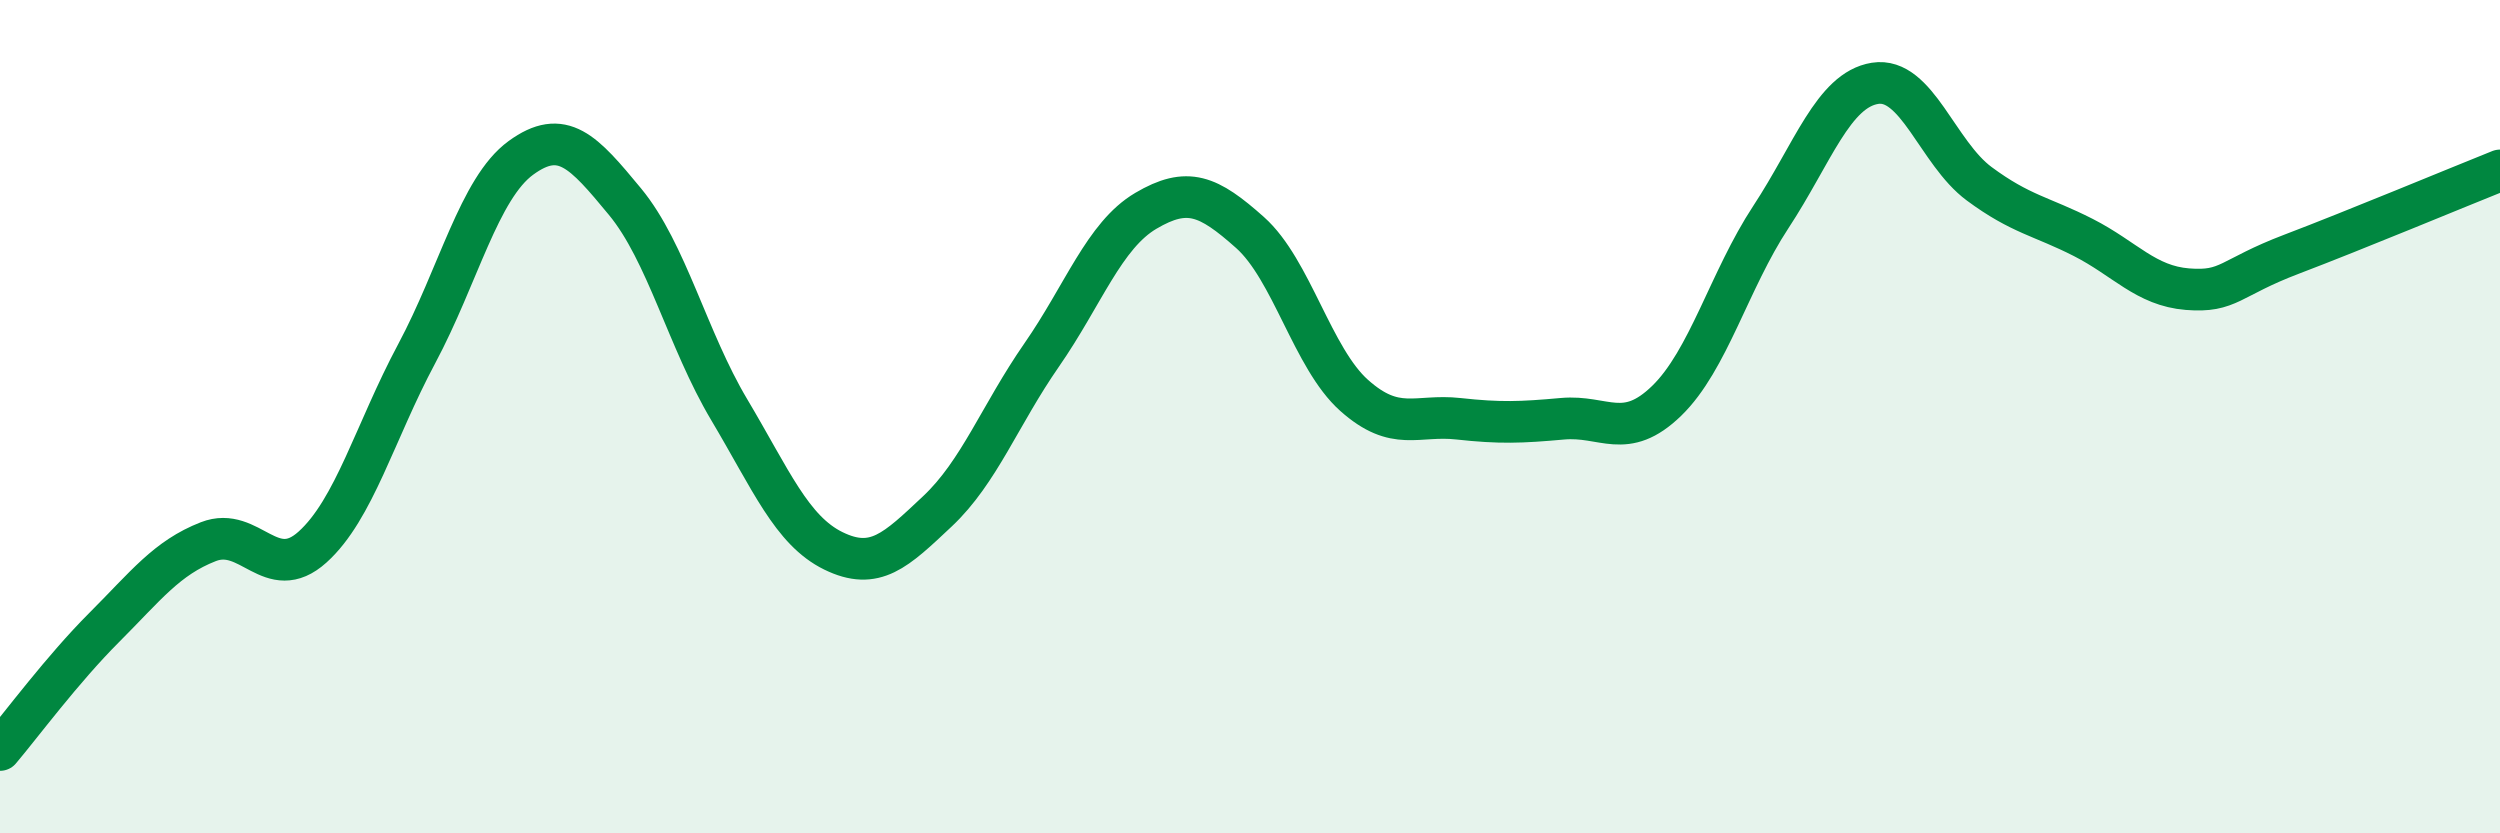 
    <svg width="60" height="20" viewBox="0 0 60 20" xmlns="http://www.w3.org/2000/svg">
      <path
        d="M 0,18 C 0.5,17.41 1.5,16.06 2.5,15.06 C 3.5,14.06 4,13.39 5,13 C 6,12.61 6.5,14.03 7.5,13.13 C 8.5,12.23 9,10.36 10,8.49 C 11,6.62 11.5,4.52 12.5,3.79 C 13.5,3.06 14,3.63 15,4.84 C 16,6.05 16.5,8.15 17.5,9.83 C 18.5,11.51 19,12.73 20,13.22 C 21,13.71 21.5,13.21 22.5,12.27 C 23.5,11.33 24,9.96 25,8.52 C 26,7.08 26.5,5.65 27.5,5.06 C 28.5,4.47 29,4.69 30,5.58 C 31,6.47 31.5,8.6 32.5,9.49 C 33.5,10.38 34,9.94 35,10.05 C 36,10.16 36.5,10.14 37.5,10.05 C 38.5,9.96 39,10.59 40,9.62 C 41,8.65 41.5,6.73 42.5,5.21 C 43.5,3.69 44,2.16 45,2 C 46,1.84 46.5,3.67 47.5,4.41 C 48.5,5.15 49,5.19 50,5.7 C 51,6.21 51.5,6.86 52.5,6.94 C 53.5,7.02 53.5,6.67 55,6.1 C 56.5,5.53 59,4.49 60,4.09L60 20L0 20Z"
        fill="#008740"
        opacity="0.1"
        stroke-linecap="round"
        stroke-linejoin="round"
      />
      <path
        d="M 0,18 C 0.5,17.41 1.5,16.06 2.5,15.06 C 3.5,14.06 4,13.39 5,13 C 6,12.61 6.5,14.03 7.5,13.13 C 8.5,12.23 9,10.36 10,8.49 C 11,6.62 11.5,4.52 12.5,3.79 C 13.5,3.06 14,3.63 15,4.84 C 16,6.05 16.5,8.15 17.5,9.83 C 18.5,11.51 19,12.73 20,13.22 C 21,13.71 21.5,13.21 22.5,12.27 C 23.5,11.33 24,9.96 25,8.52 C 26,7.08 26.5,5.65 27.5,5.06 C 28.5,4.47 29,4.69 30,5.58 C 31,6.47 31.5,8.6 32.5,9.49 C 33.5,10.38 34,9.94 35,10.05 C 36,10.16 36.5,10.14 37.5,10.05 C 38.5,9.96 39,10.59 40,9.62 C 41,8.65 41.5,6.73 42.5,5.21 C 43.5,3.69 44,2.16 45,2 C 46,1.84 46.5,3.67 47.5,4.41 C 48.5,5.15 49,5.19 50,5.7 C 51,6.21 51.5,6.86 52.5,6.94 C 53.5,7.02 53.5,6.67 55,6.1 C 56.5,5.53 59,4.49 60,4.09"
        stroke="#008740"
        stroke-width="1"
        fill="none"
        stroke-linecap="round"
        stroke-linejoin="round"
      />
    </svg>
  